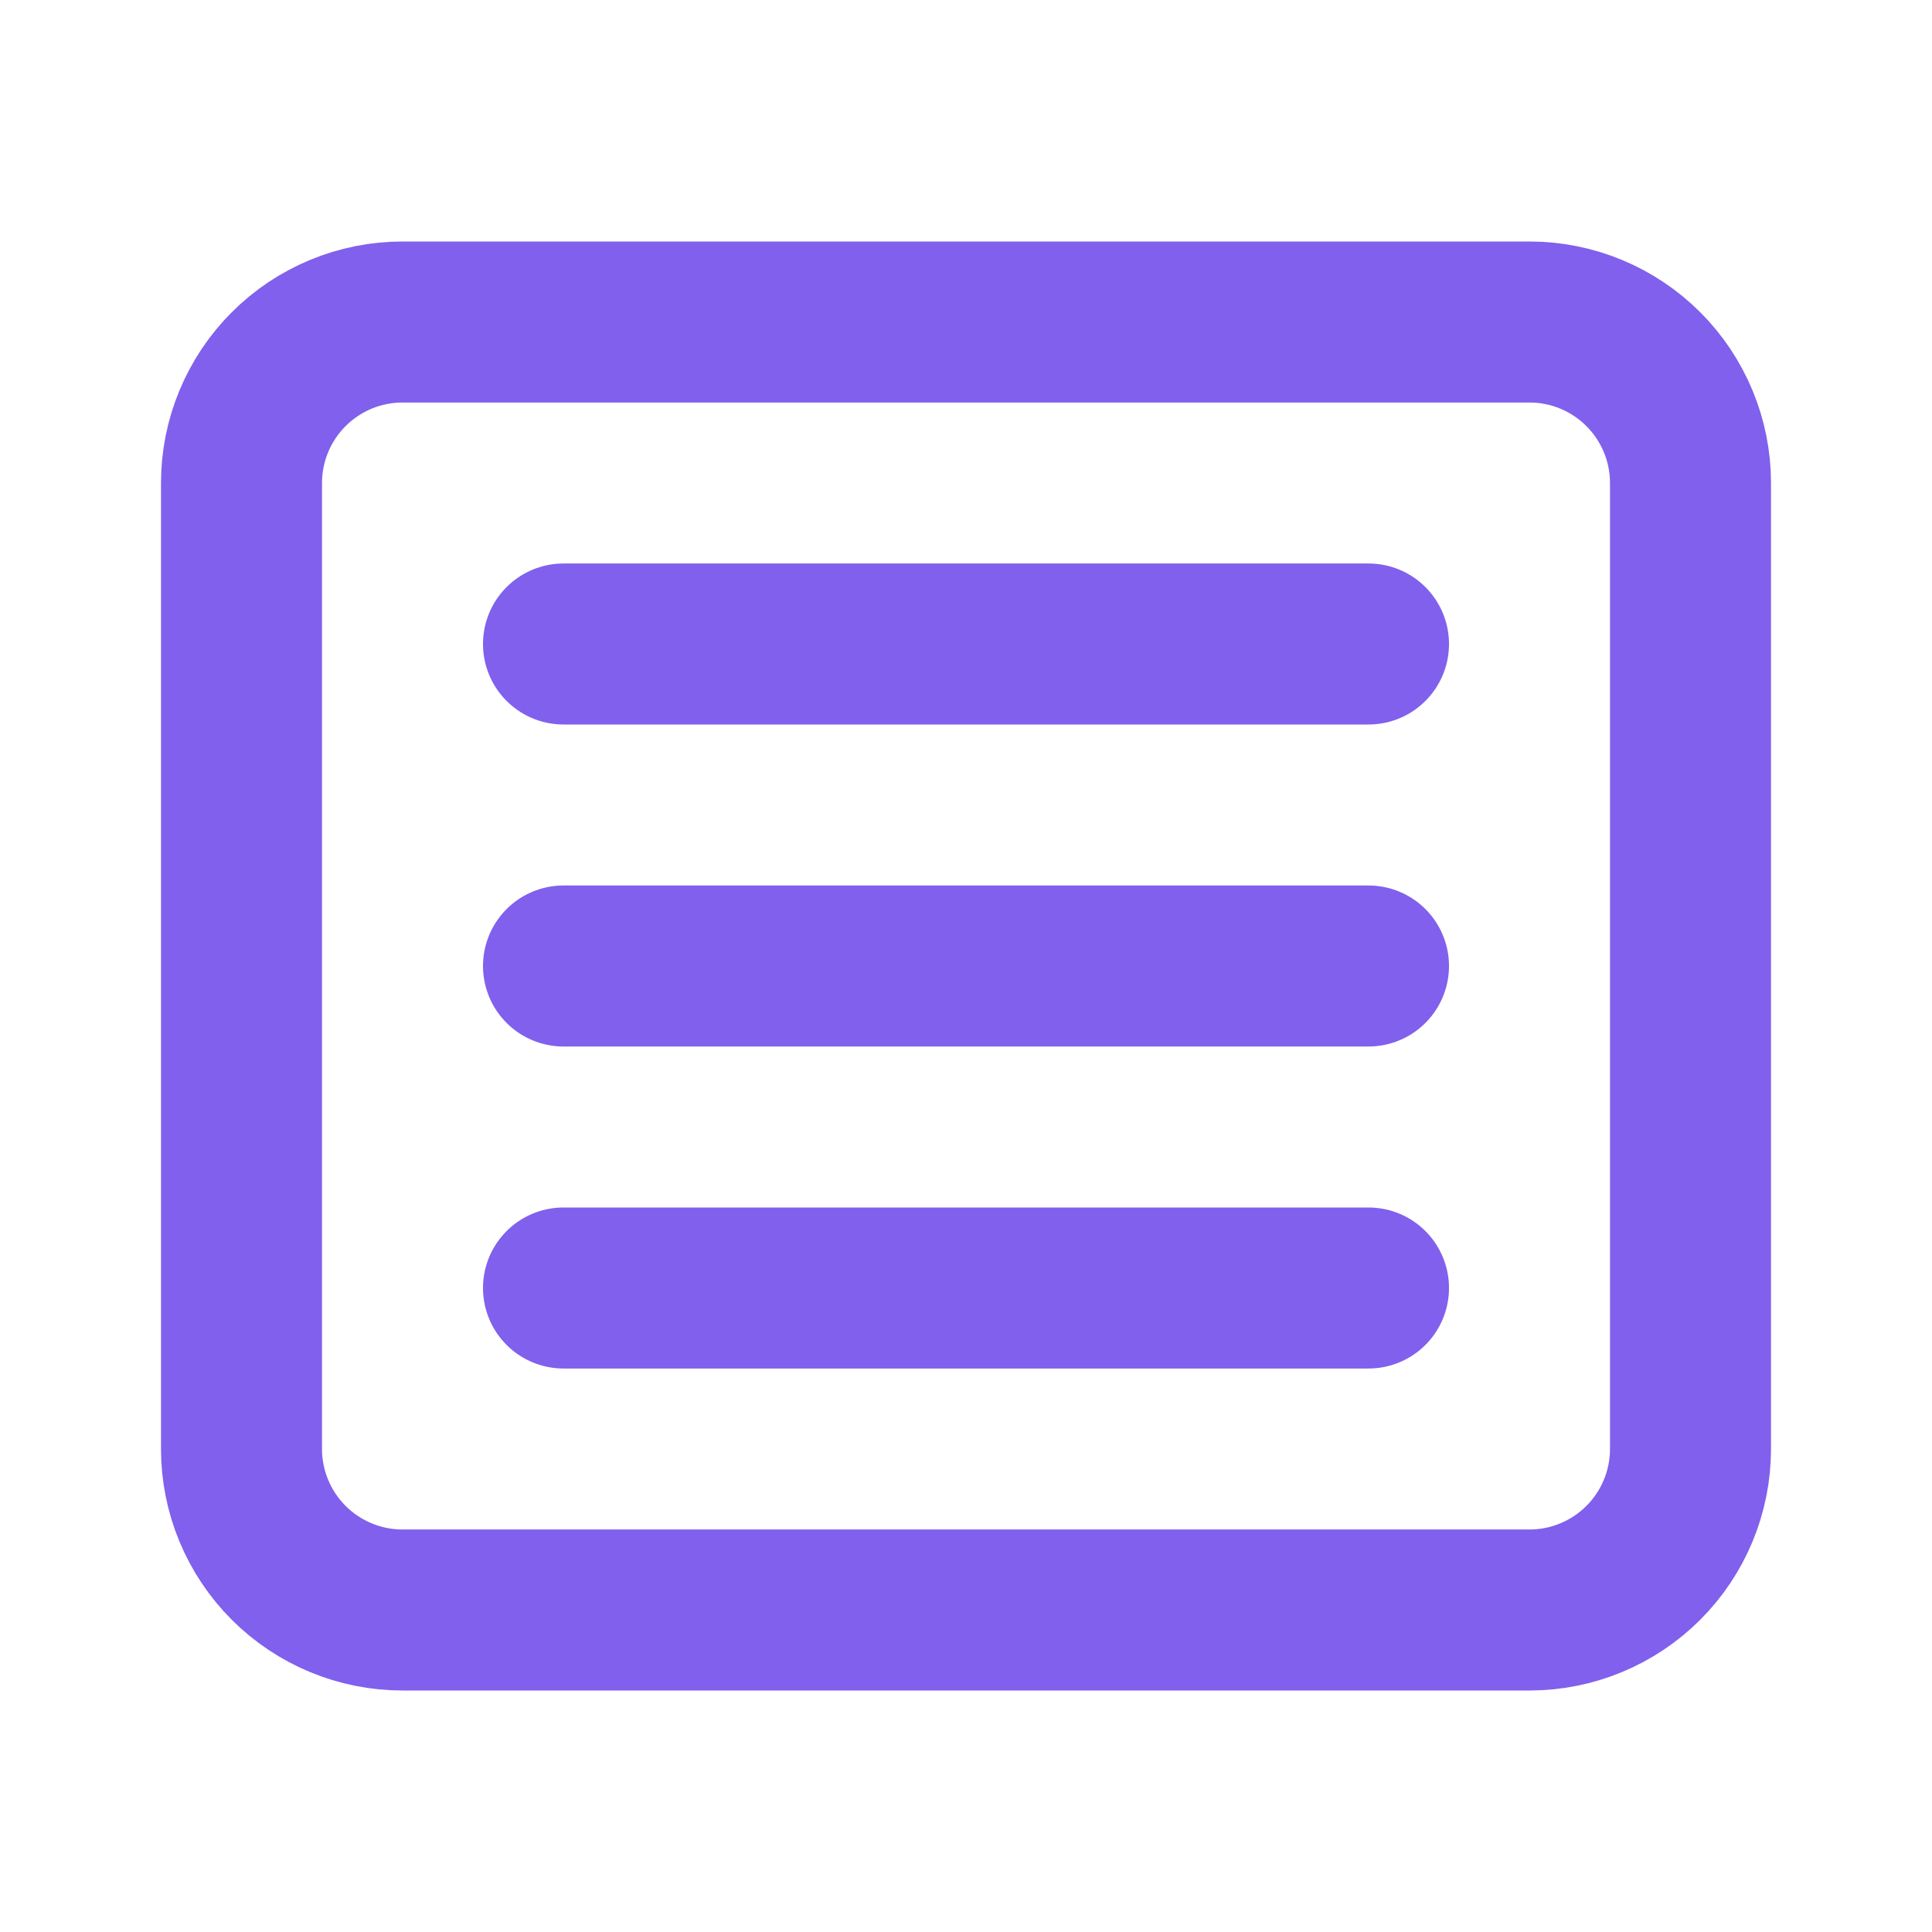 <?xml version="1.0" encoding="UTF-8"?> <svg xmlns="http://www.w3.org/2000/svg" width="24" height="24" viewBox="0 0 24 24" fill="none"><path d="M3 6C3 5.47 3.211 4.961 3.586 4.586C3.961 4.211 4.47 4 5 4H19C19.53 4 20.039 4.211 20.414 4.586C20.789 4.961 21 5.47 21 6V18C21 18.53 20.789 19.039 20.414 19.414C20.039 19.789 19.53 20 19 20H5C4.47 20 3.961 19.789 3.586 19.414C3.211 19.039 3 18.53 3 18V6Z" stroke="#8060ED" stroke-width="2" stroke-linecap="round" stroke-linejoin="round"></path><path d="M7 8H17" stroke="#8060ED" stroke-width="2" stroke-linecap="round" stroke-linejoin="round"></path><path d="M7 12H17" stroke="#8060ED" stroke-width="2" stroke-linecap="round" stroke-linejoin="round"></path><path d="M7 16H17" stroke="#8060ED" stroke-width="2" stroke-linecap="round" stroke-linejoin="round"></path></svg> 